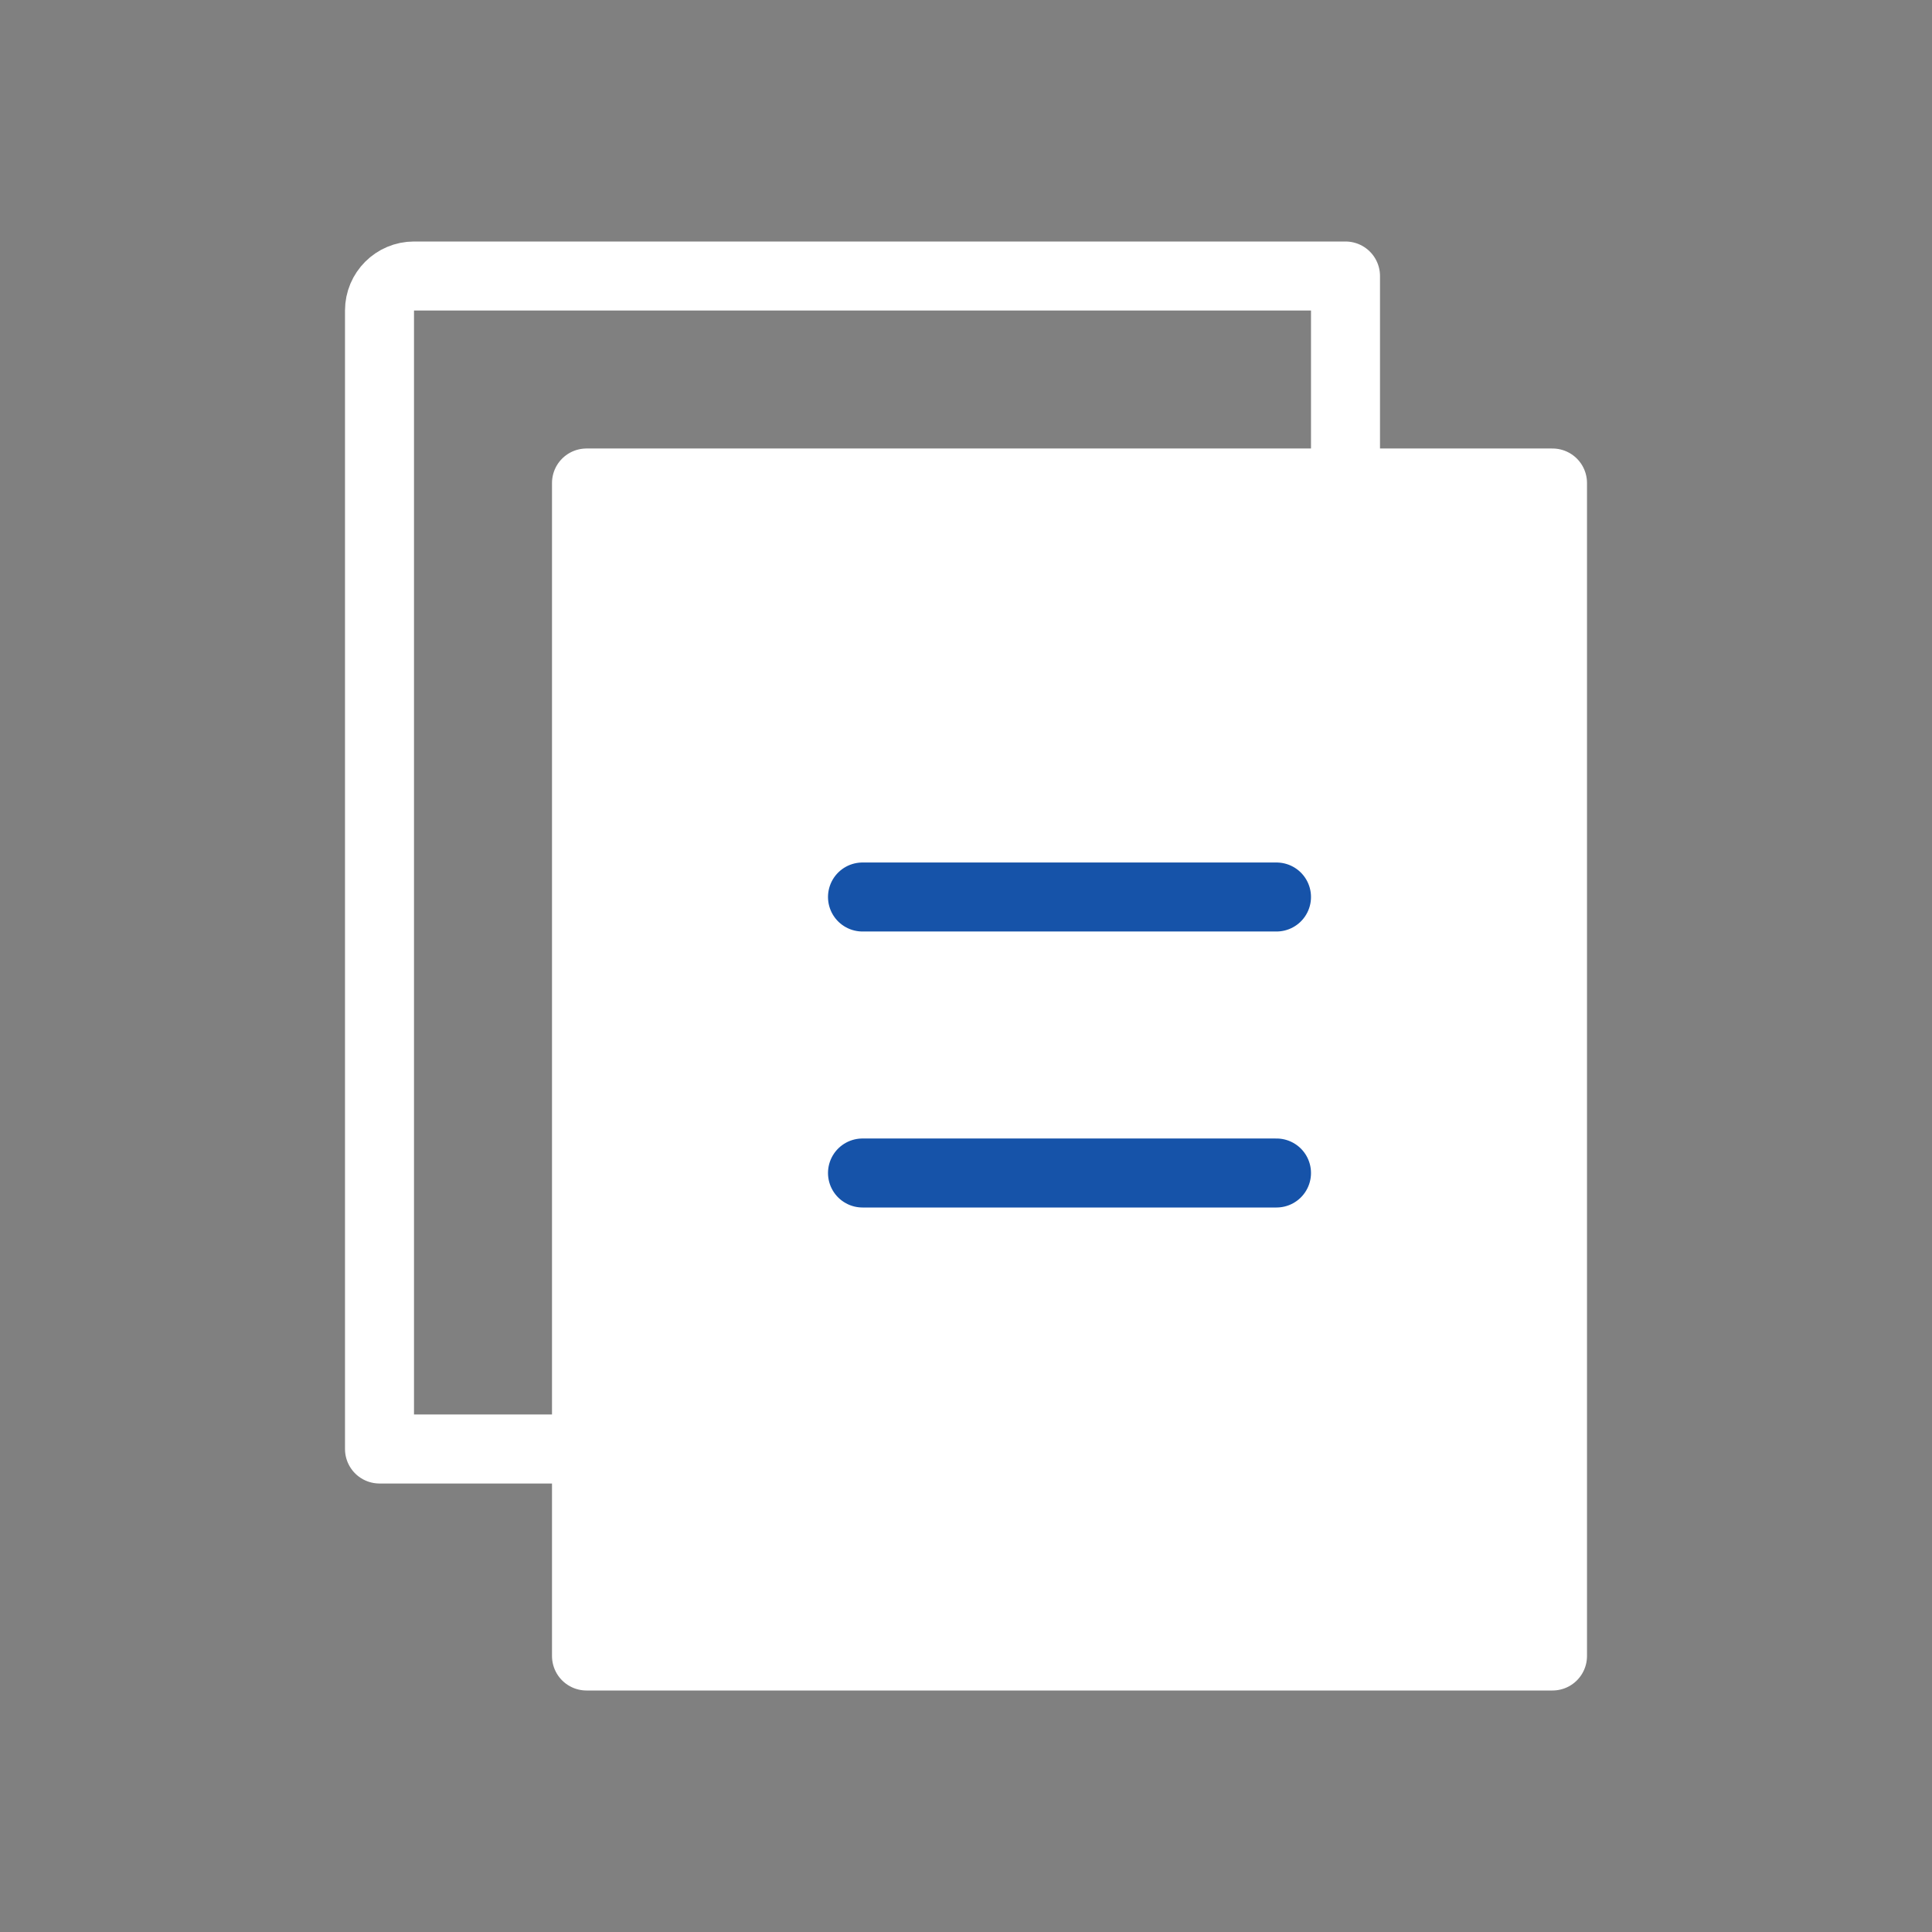 <svg width="56" height="56" viewBox="0 0 56 56" fill="none" xmlns="http://www.w3.org/2000/svg">
<rect x="0" y="0" width="56" height="56" fill="#808080" stroke="none"/>
<path d="M45 14H17V48H45V14Z" fill="white" stroke="white" stroke-width="2" stroke-linejoin="round"/>
<path d="M39 14V8H12C11.448 8 11 8.448 11 9V42H17" stroke="white" stroke-width="2" stroke-linecap="round" stroke-linejoin="round"/>
<path d="M25 26H37" stroke="#1653A9" stroke-width="2" stroke-linecap="round" stroke-linejoin="round"/>
<path d="M25 34H37" stroke="#1653A9" stroke-width="2" stroke-linecap="round" stroke-linejoin="round"/>
</svg>
